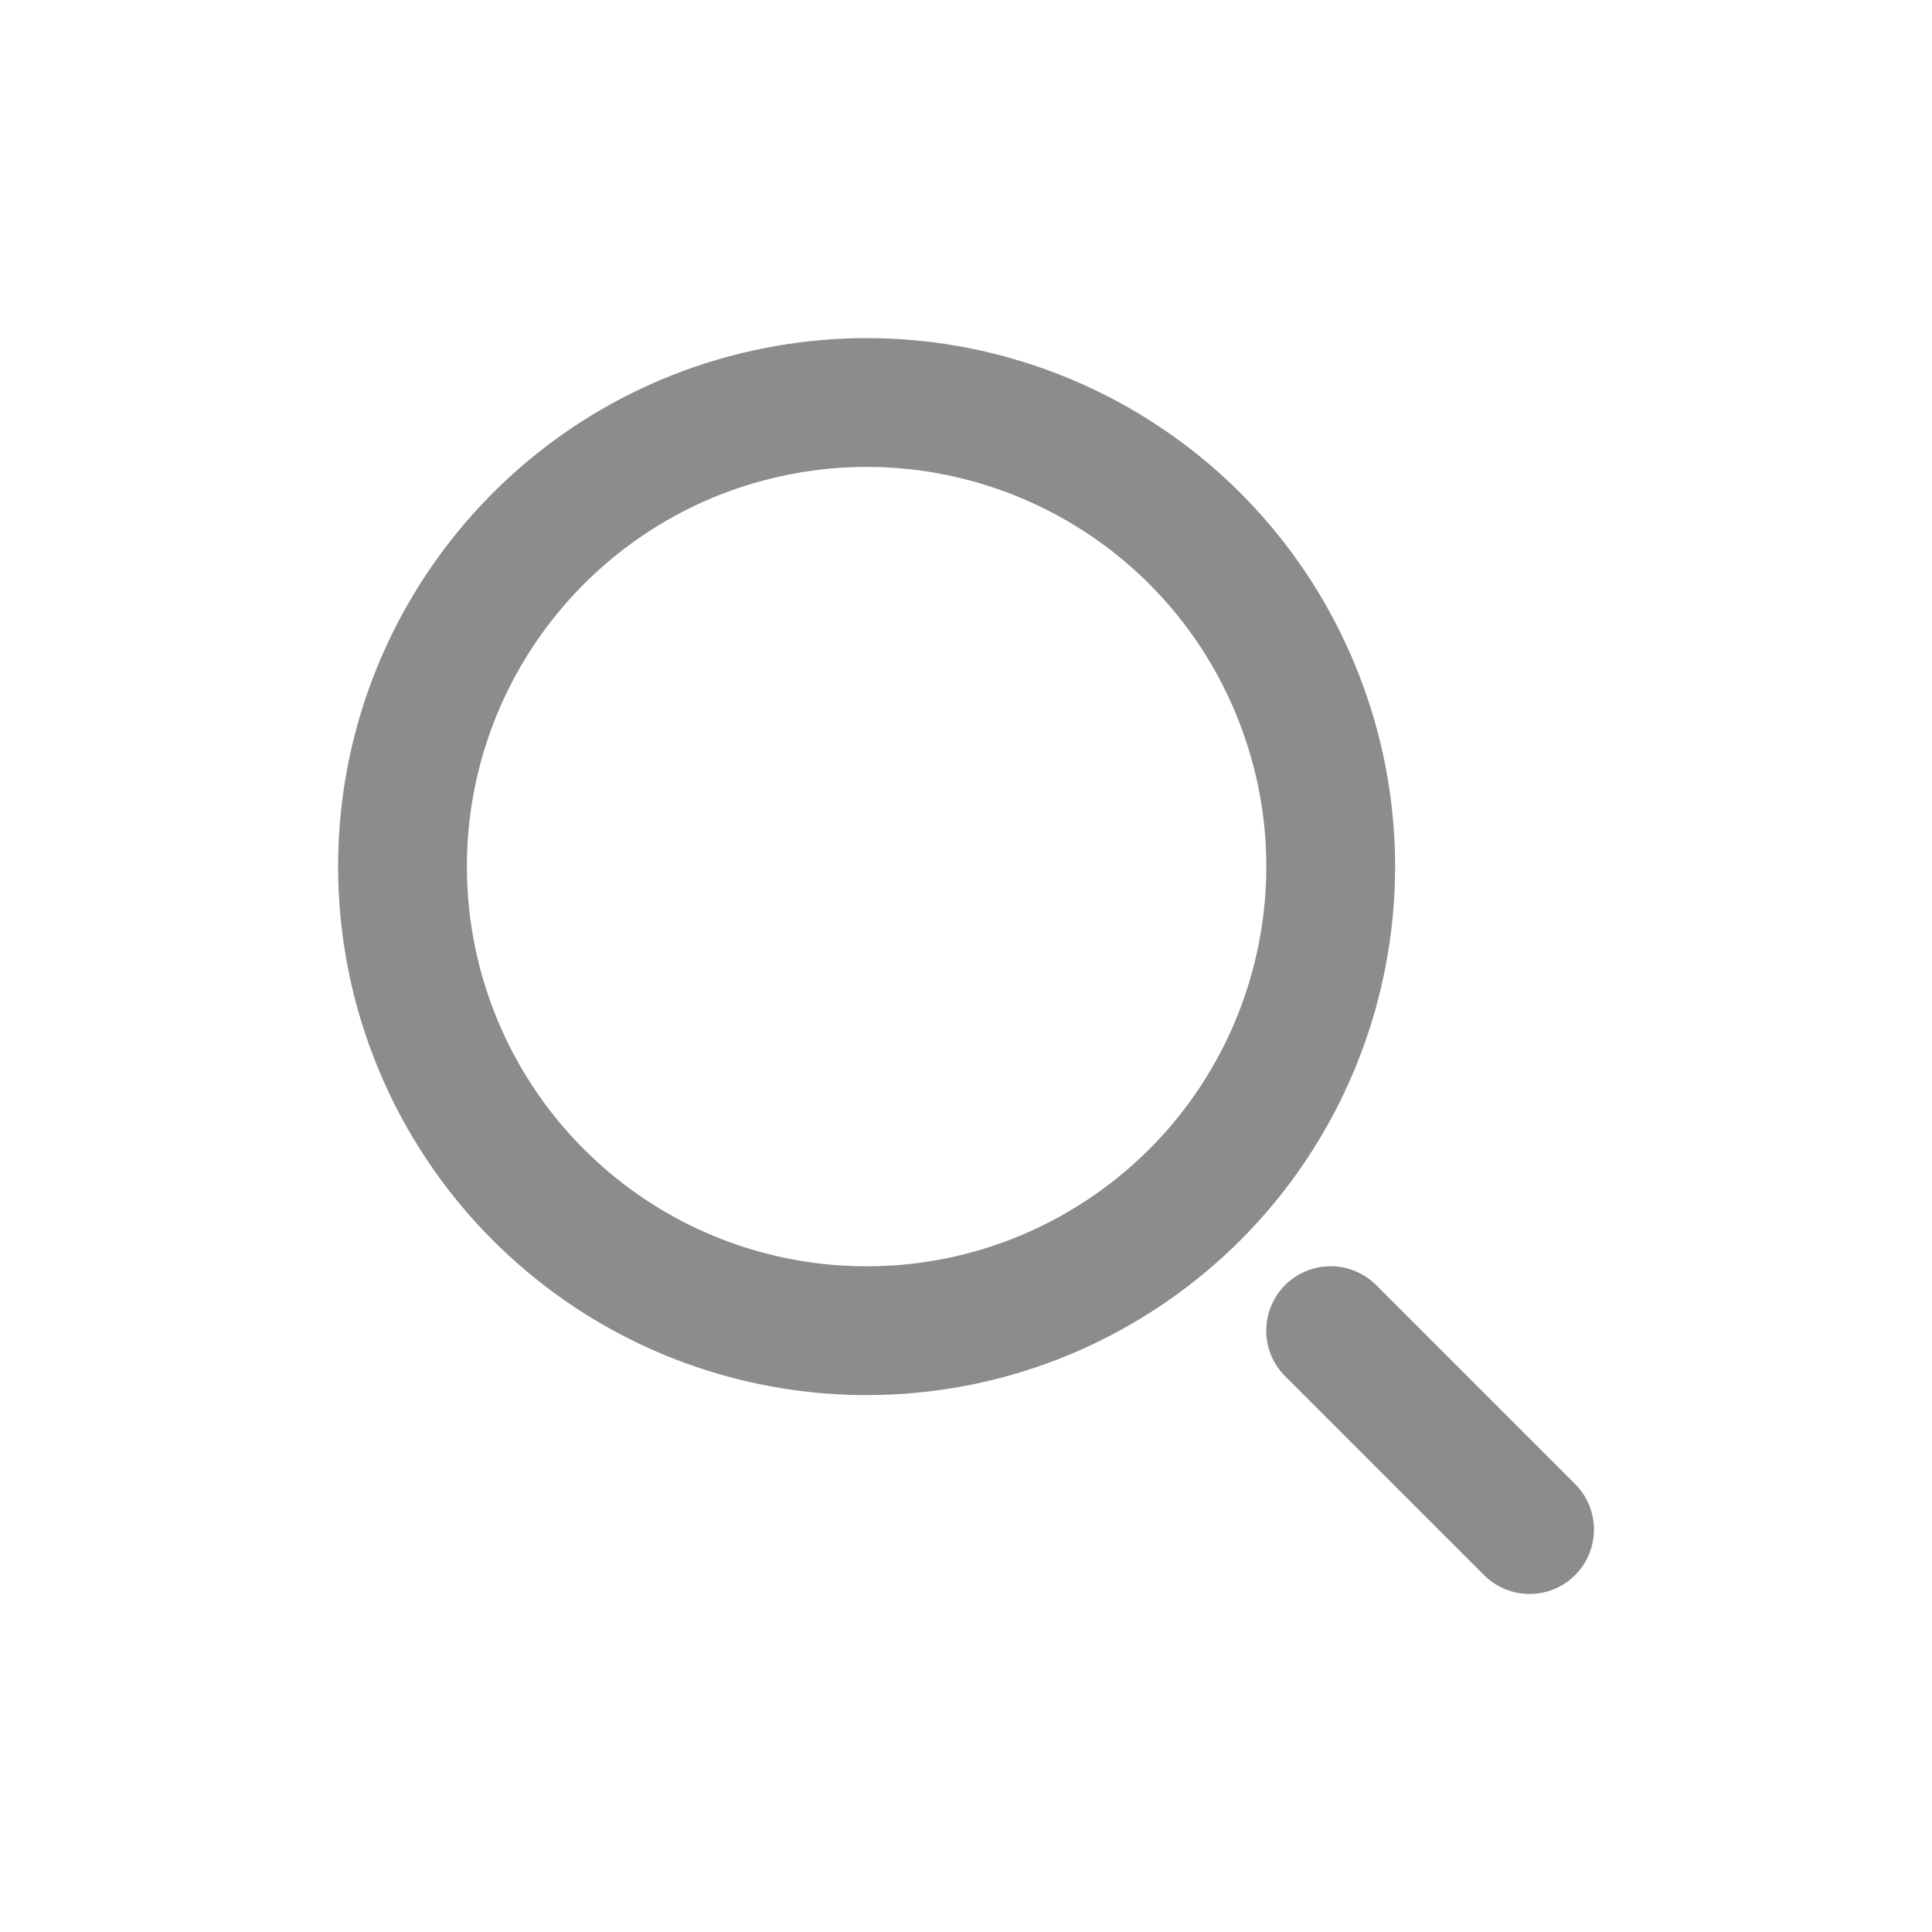 <svg width="30" height="30" viewBox="0 0 30 30" fill="none" xmlns="http://www.w3.org/2000/svg">
<path fill-rule="evenodd" clip-rule="evenodd" d="M6.25 13.457C6.25 10.019 8.679 7.06 12.051 6.389C15.423 5.719 18.799 7.523 20.114 10.7C21.43 13.876 20.318 17.539 17.459 19.449C14.6 21.359 10.791 20.983 8.36 18.552C7.009 17.201 6.25 15.368 6.25 13.457Z" stroke="#8C8C8C" stroke-width="2" stroke-linecap="round" stroke-linejoin="round"/>
<path d="M20.662 20.662L23.751 23.751" stroke="#8C8C8C" stroke-width="2" stroke-linecap="round" stroke-linejoin="round"/>
</svg>
